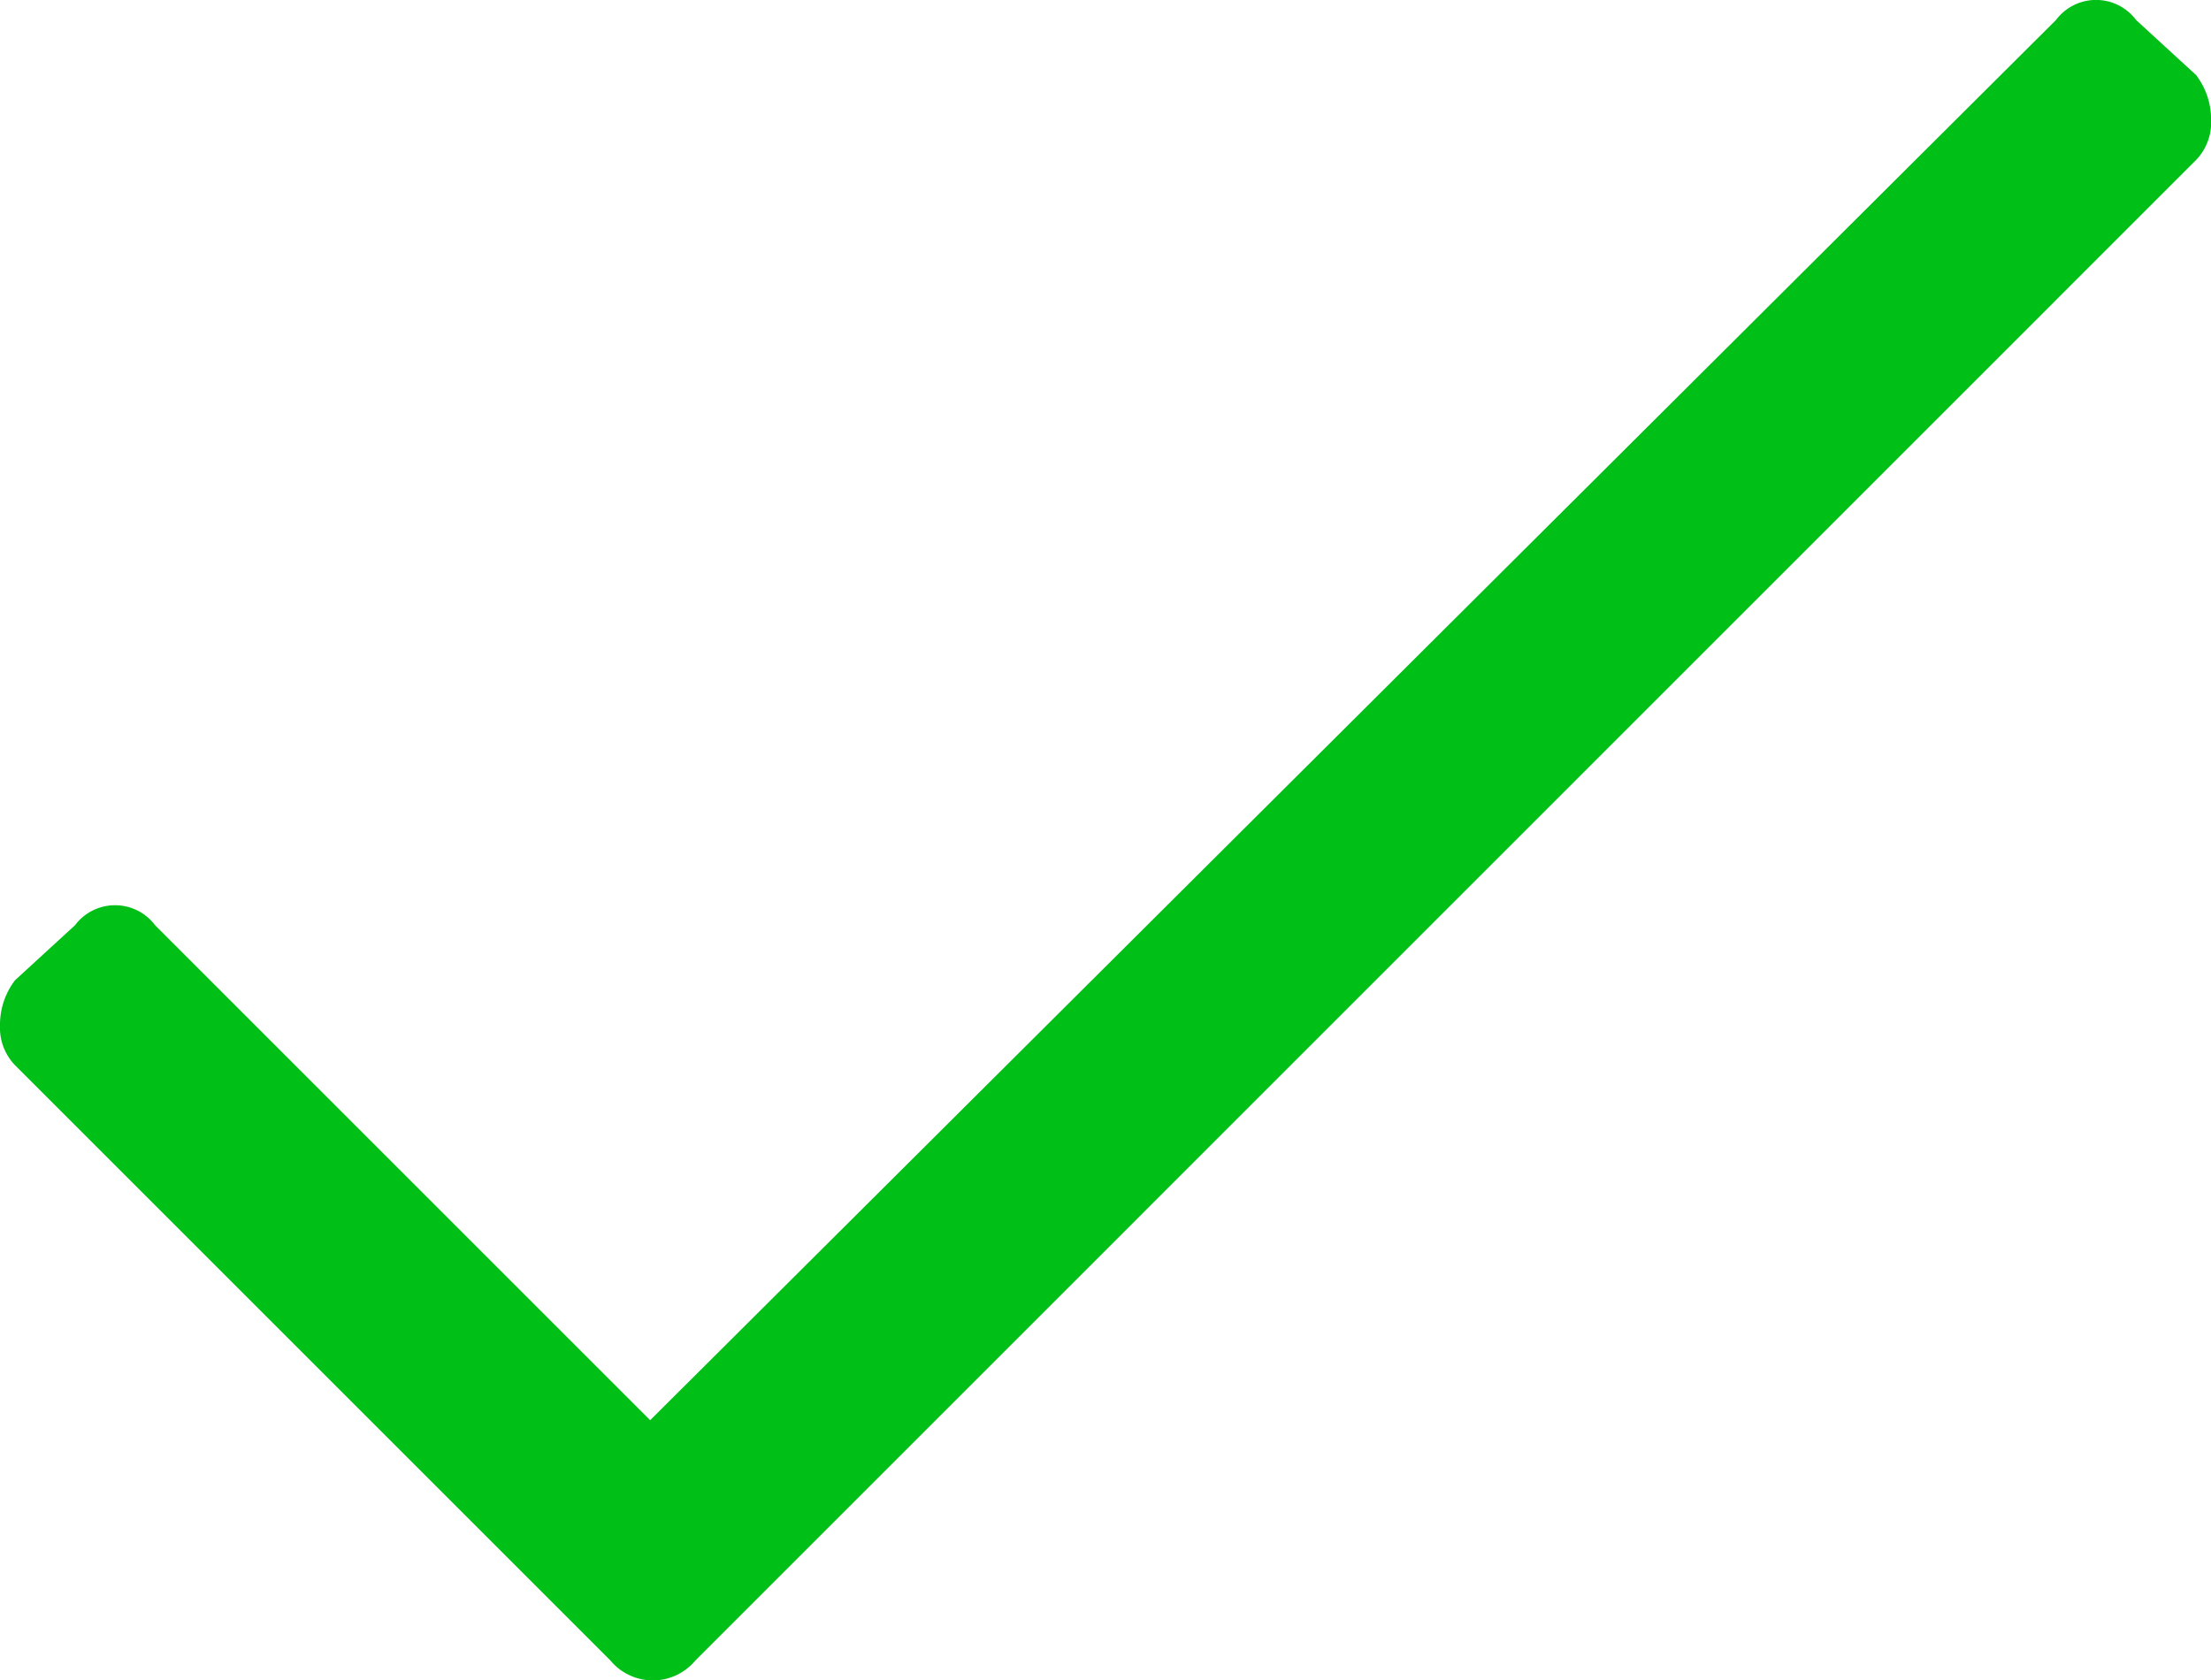 <svg xmlns="http://www.w3.org/2000/svg" width="23.223" height="17.654" viewBox="0 0 23.223 17.654"><path d="M386.127,822.054a.525.525,0,0,1,.841,0l.63.578a.768.768,0,0,1,.158.473.568.568,0,0,1-.158.42l-15.762,15.763a.58.58,0,0,1-.893,0l-6.253-6.253a.568.568,0,0,1-.158-.42.769.769,0,0,1,.158-.473l.63-.578a.526.526,0,0,1,.841,0l5.2,5.2Z" transform="translate(-364.532 -821.844)" fill="#00bf16"/></svg>